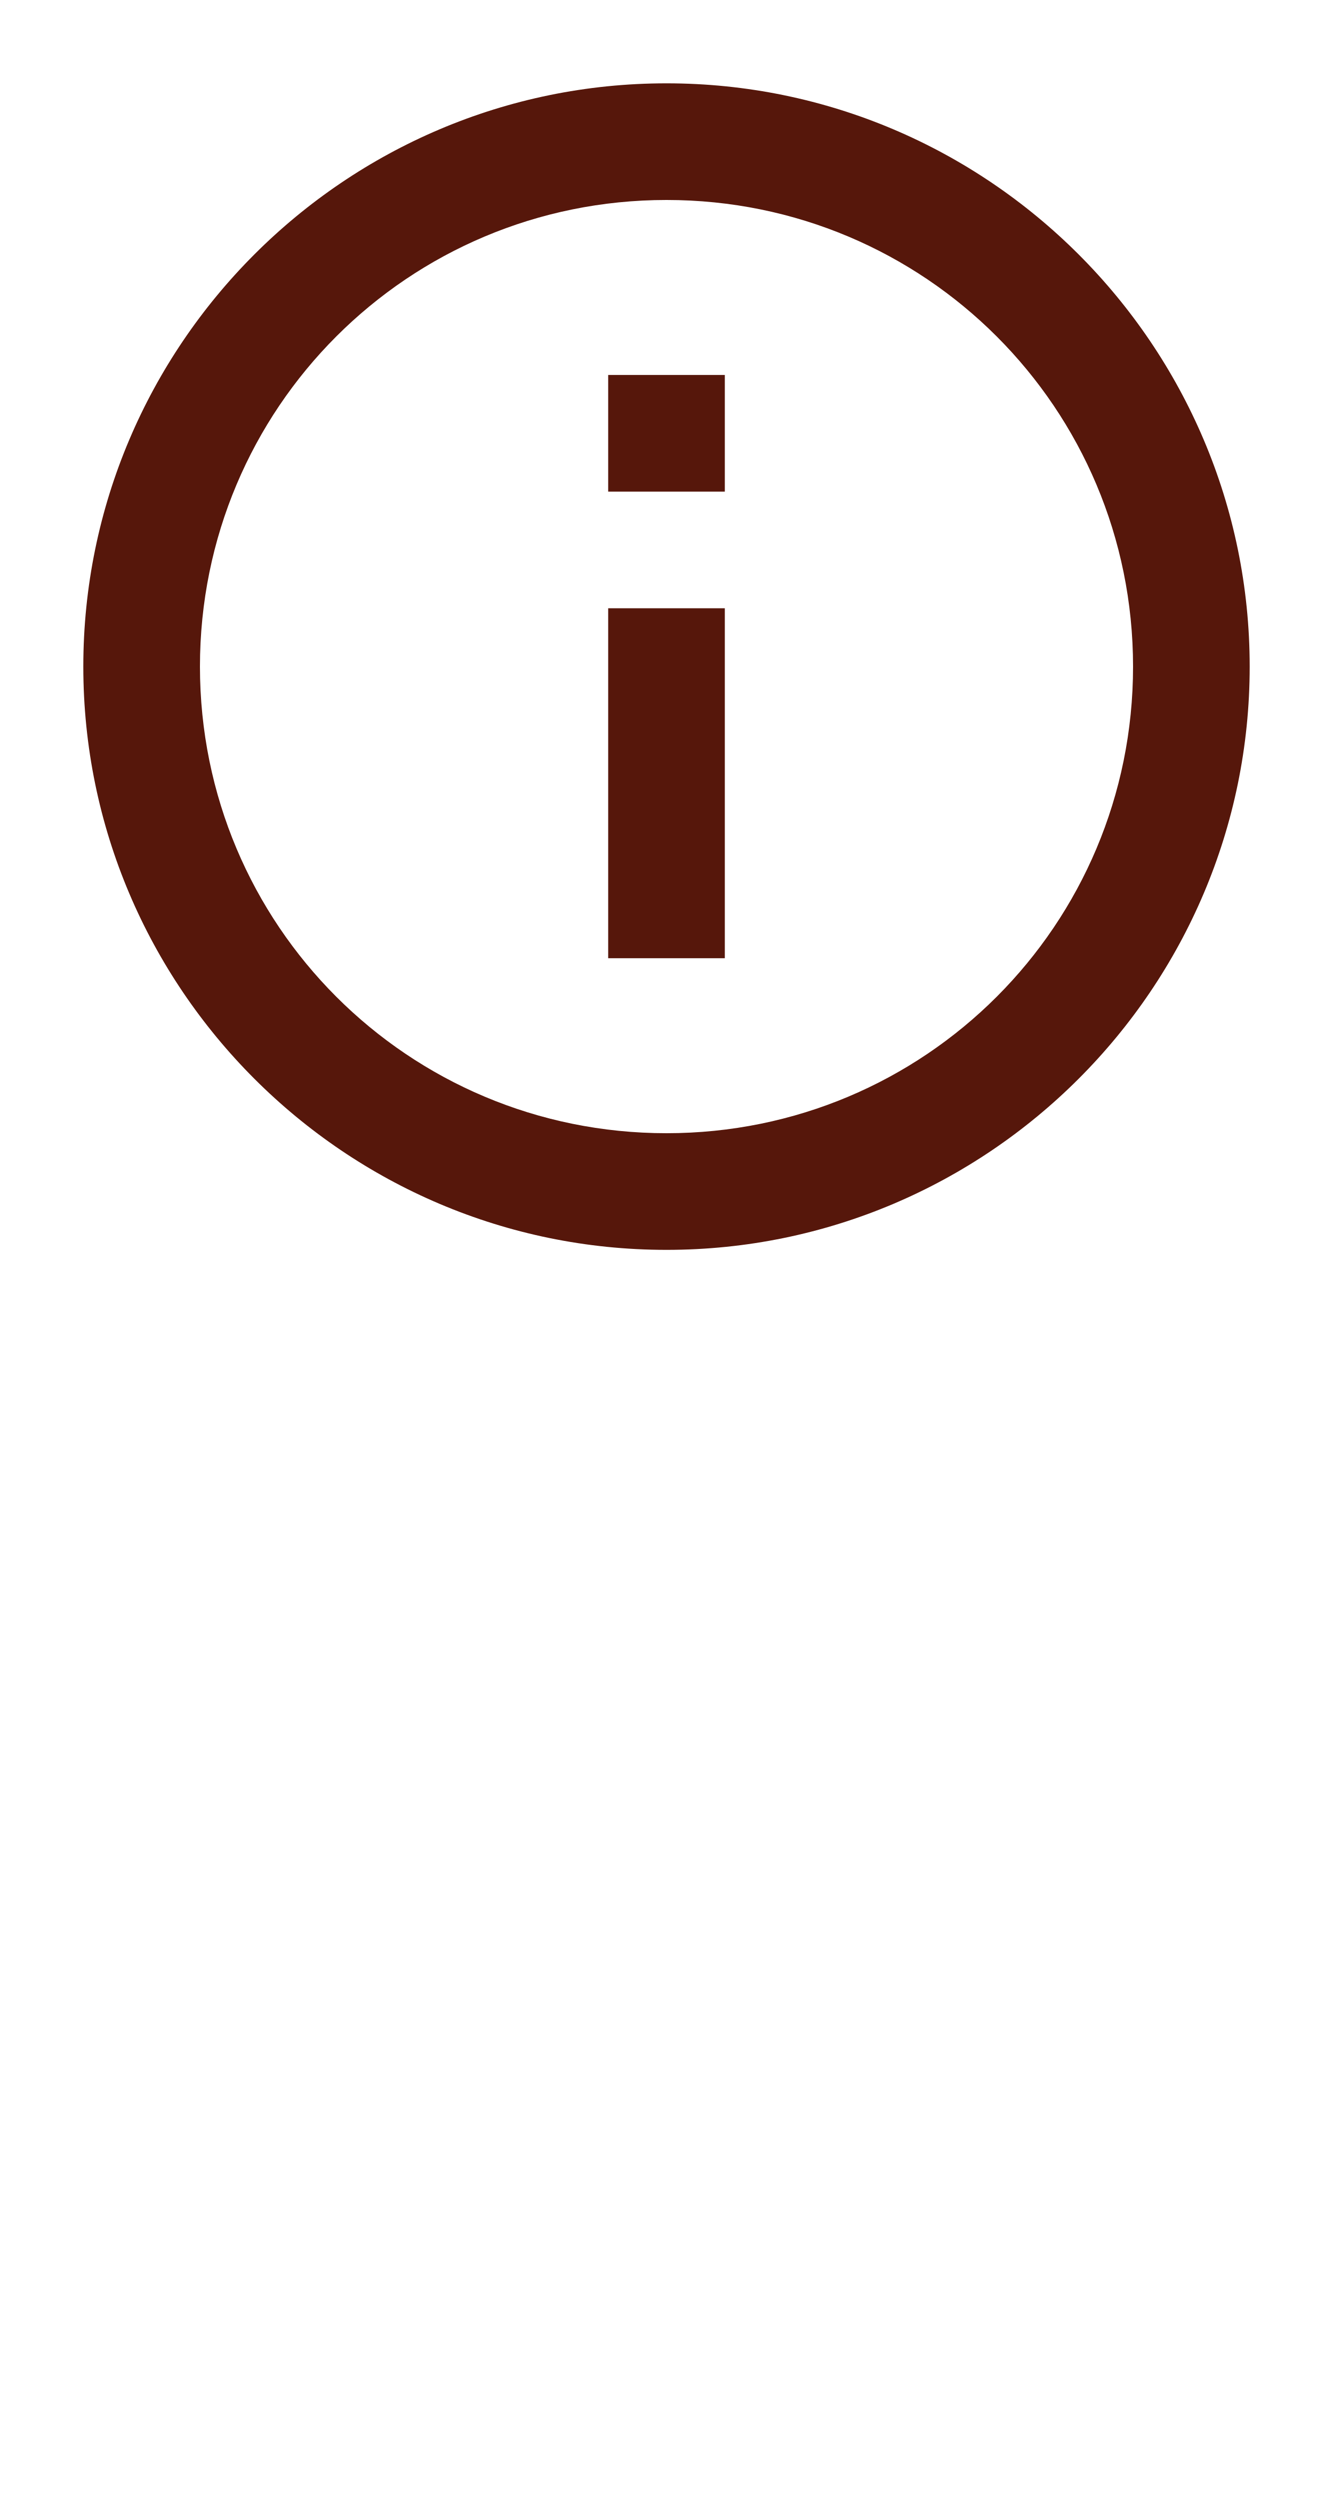 <svg width="16" height="30" viewBox="0 0 16 30" fill="none" xmlns="http://www.w3.org/2000/svg">
<path d="M8 1C4.142 1 1 4.142 1 8C1 11.858 4.142 15 8 15C11.858 15 15 11.858 15 8C15 4.142 11.858 1 8 1ZM8 2.4C11.101 2.4 13.6 4.899 13.6 8C13.6 11.101 11.101 13.6 8 13.6C4.899 13.6 2.4 11.101 2.4 8C2.4 4.899 4.899 2.4 8 2.4ZM7.3 4.5V5.9H8.7V4.5H7.3ZM7.3 7.3V11.5H8.7V7.3H7.3Z" fill="#56170B"/>
</svg>
